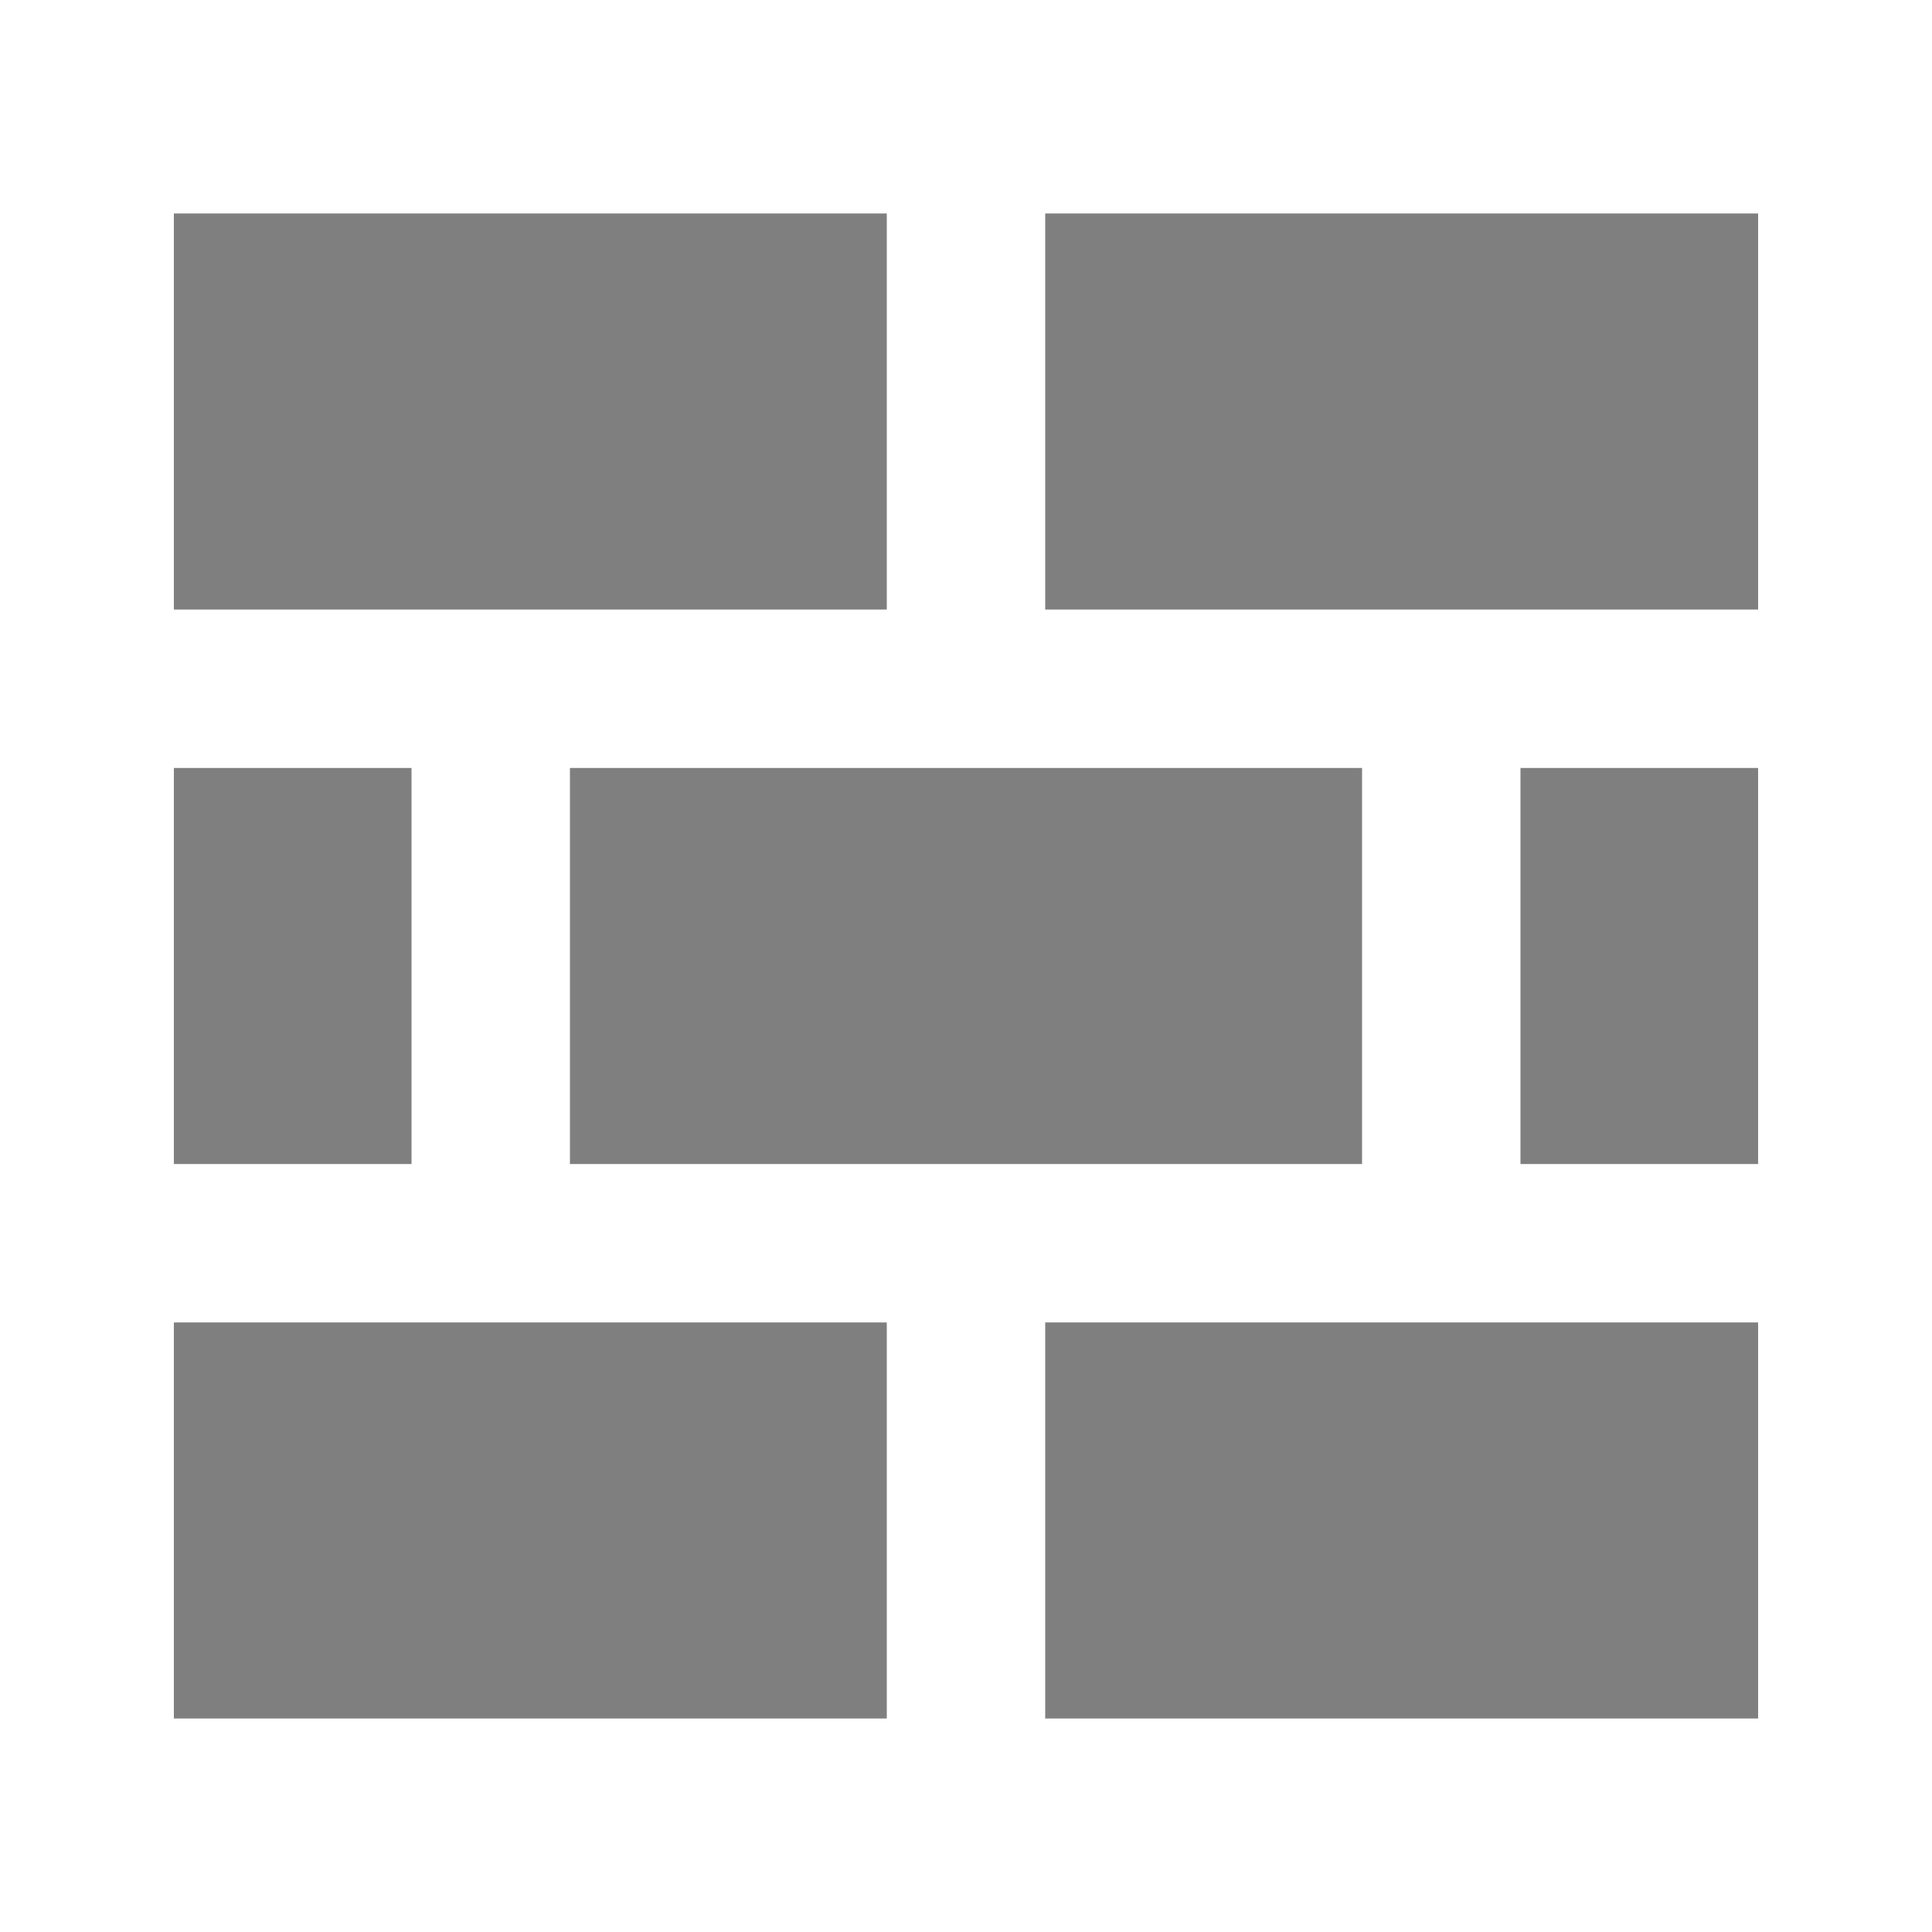 <?xml version="1.0" encoding="UTF-8"?>
<!-- Uploaded to: ICON Repo, www.iconrepo.com, Generator: ICON Repo Mixer Tools -->
<svg width="800px" height="800px" version="1.1" viewBox="144 144 512 512" xmlns="http://www.w3.org/2000/svg" xmlns:xlink="http://www.w3.org/1999/xlink">
 <defs>
  <clipPath id="d">
   <path d="m148.09 148.09h503.81v503.81h-503.81z"/>
  </clipPath>
  <filter id="e" x="0%" y="0%" width="100%" height="100%">
   <feColorMatrix in="SourceGraphic" values="0 0 0 0 1 0 0 0 0 1 0 0 0 0 1 0 0 0 1 0"/>
  </filter>
  <mask id="b">
   <g filter="url(#e)">
    <rect width="800" height="800" fill-opacity=".5"/>
   </g>
  </mask>
  <clipPath id="c">
   <rect width="504" height="504"/>
  </clipPath>
  <g id="a" clip-path="url(#c)">
   <path d="m42.078 346.46h188.93v104.96h-188.93z"/>
   <path d="m272.99 346.46h188.93v104.96h-188.93z"/>
   <path d="m42.078 52.574h188.93v104.96h-188.93z"/>
   <path d="m272.99 52.574h188.93v104.96h-188.93z"/>
   <path d="m147.04 199.52h209.92v104.96h-209.92z"/>
   <path d="m42.078 199.52h62.977v104.96h-62.977z"/>
   <path d="m398.94 199.52h62.977v104.96h-62.977z"/>
  </g>
 </defs>
 <g clip-path="url(#d)">
  <use transform="translate(148 148)" mask="url(#b)" xlink:href="#a"/>
 </g>
</svg>